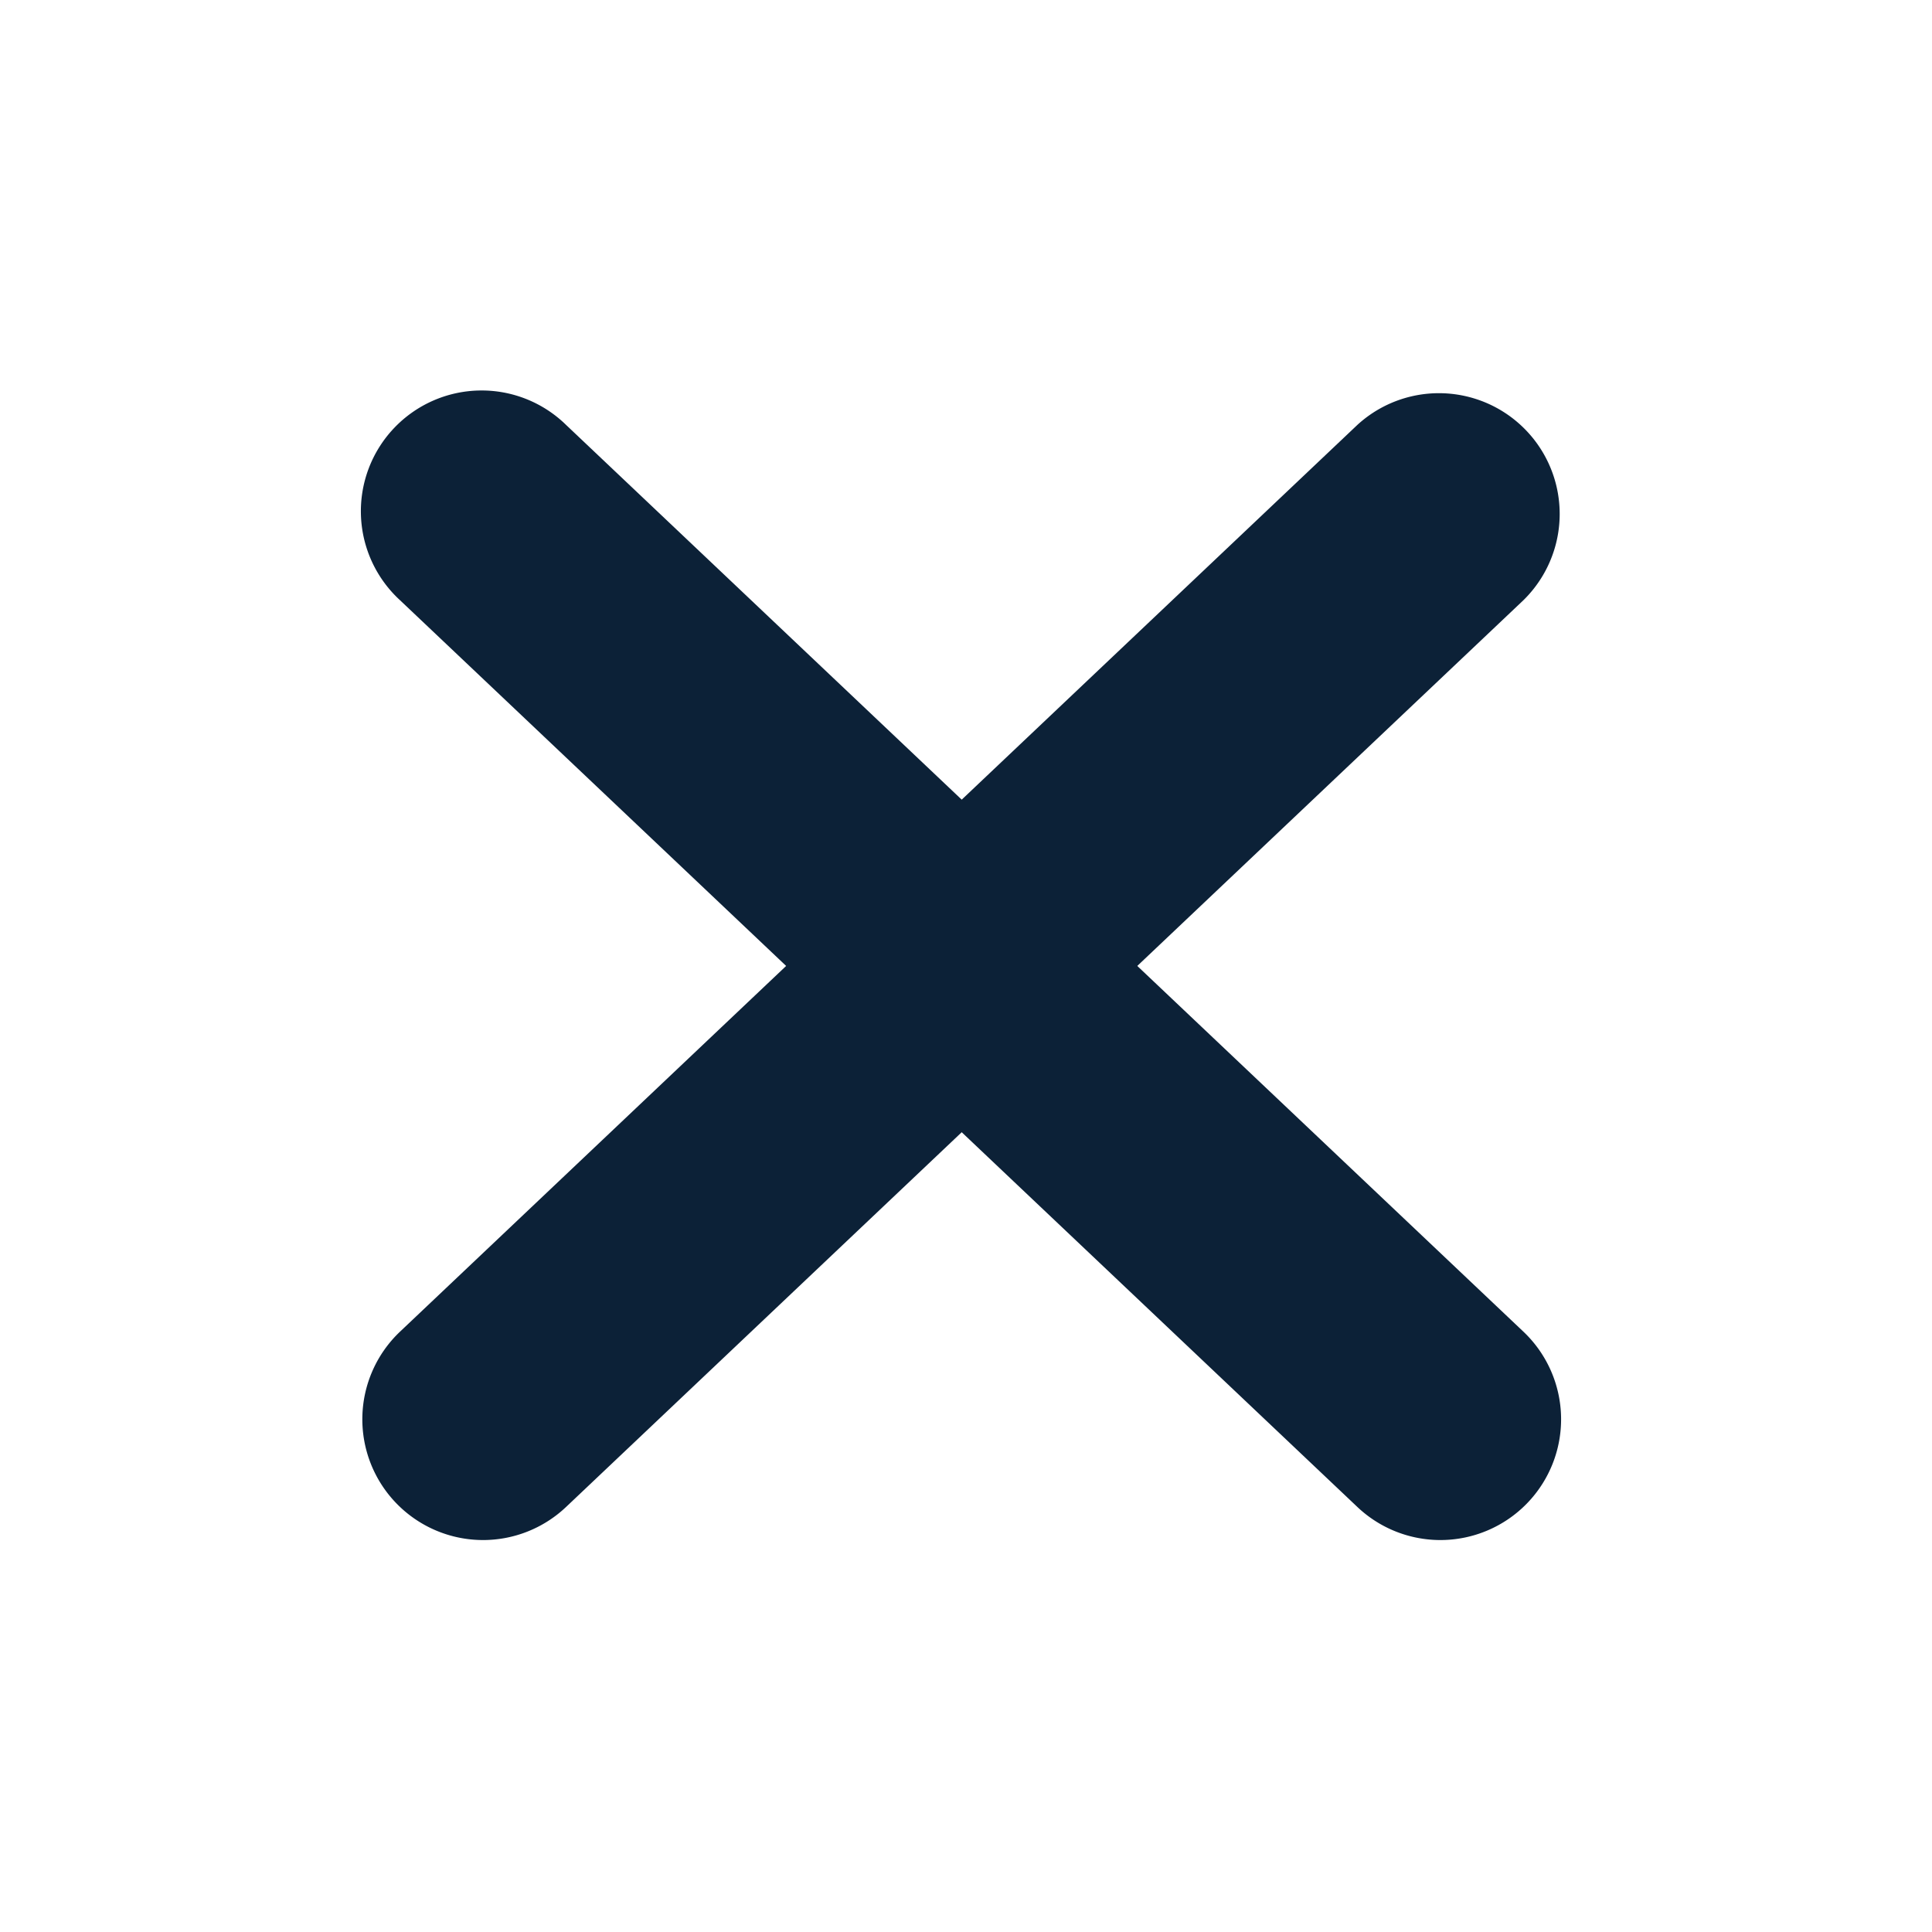 <svg xmlns="http://www.w3.org/2000/svg" xmlns:xlink="http://www.w3.org/1999/xlink" width="16" height="16" viewBox="0 0 16 16">
  <defs>
    <clipPath id="clip-path">
      <rect id="Rectangle_51" data-name="Rectangle 51" width="16" height="16" transform="translate(1843 175)" fill="none"/>
    </clipPath>
  </defs>
  <g id="Mask_Group_183" data-name="Mask Group 183" transform="translate(-1843 -175)" clip-path="url(#clip-path)">
    <g id="Group_26" data-name="Group 26" transform="translate(1847 179.246)">
      <g id="Group_25" data-name="Group 25" transform="translate(0 0)">
        <path id="Path_59" data-name="Path 59" d="M4652.25,6796.859a1,1,0,0,1-.687-1.726l7.928-7.509a1,1,0,0,1,1.375,1.452l-7.928,7.509A1,1,0,0,1,4652.25,6796.859Z" transform="translate(-4652.25 -6788.351)" fill="#0c2137"/>
        <path id="Path_60" data-name="Path 60" d="M4660.178,6796.859a1,1,0,0,1-.687-.274l-7.928-7.509a1,1,0,1,1,1.375-1.452l7.928,7.509a1,1,0,0,1-.687,1.726Z" transform="translate(-4652.25 -6788.351)" fill="#0c2137"/>
      </g>
    </g>
  </g>
</svg>
